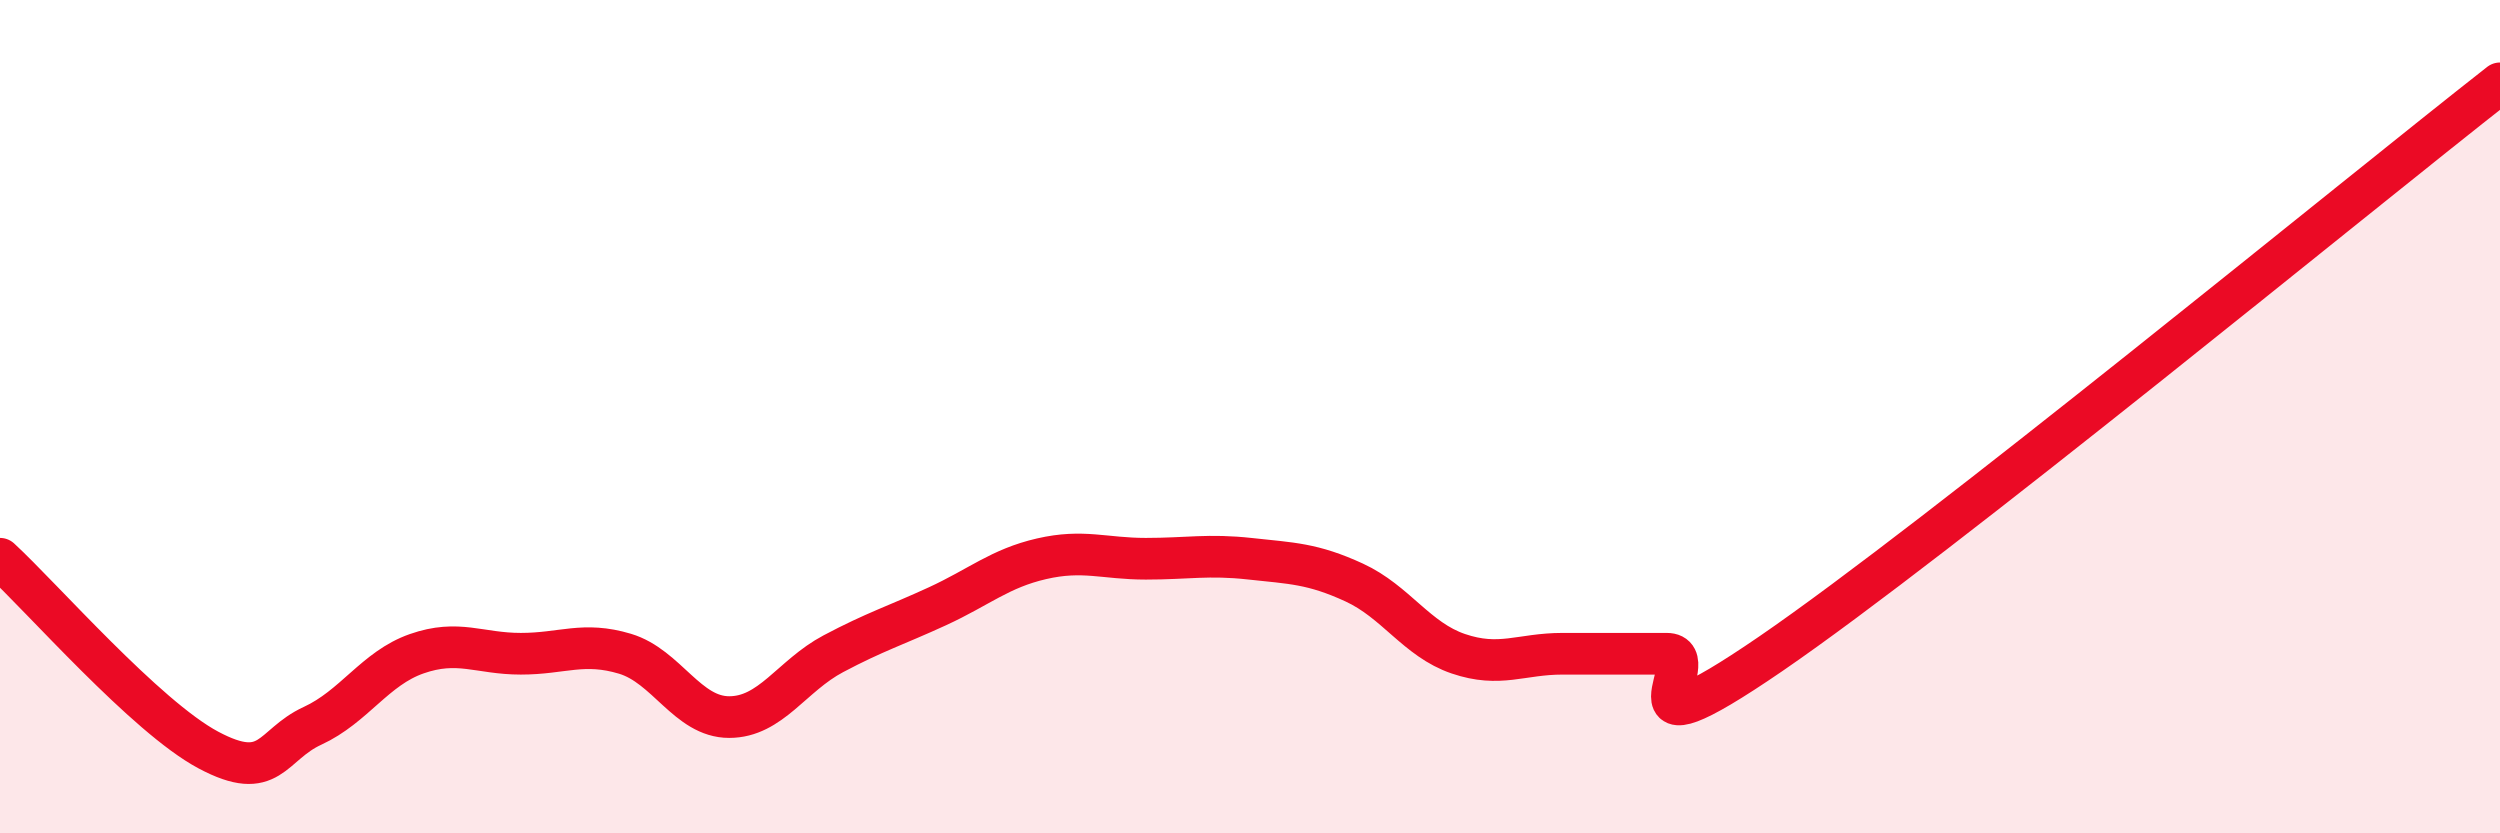 
    <svg width="60" height="20" viewBox="0 0 60 20" xmlns="http://www.w3.org/2000/svg">
      <path
        d="M 0,13.41 C 1,14.33 3.5,17.2 5,18 C 6.5,18.8 6.5,17.88 7.5,17.42 C 8.5,16.96 9,16.04 10,15.69 C 11,15.34 11.5,15.69 12.5,15.69 C 13.5,15.69 14,15.39 15,15.69 C 16,15.99 16.5,17.21 17.5,17.21 C 18.5,17.21 19,16.22 20,15.69 C 21,15.16 21.5,15.01 22.5,14.55 C 23.5,14.09 24,13.64 25,13.41 C 26,13.18 26.5,13.41 27.5,13.41 C 28.5,13.41 29,13.3 30,13.41 C 31,13.52 31.5,13.52 32.5,13.98 C 33.5,14.44 34,15.35 35,15.69 C 36,16.03 36.5,15.69 37.5,15.69 C 38.5,15.69 39,15.69 40,15.69 C 41,15.69 38.5,18.43 42.5,15.69 C 46.5,12.95 56.5,4.74 60,2L60 20L0 20Z"
        fill="#EB0A25"
        opacity="0.1"
        stroke-linecap="round"
        stroke-linejoin="round"
      />
      <path
        d="M 0,13.41 C 1,14.33 3.5,17.2 5,18 C 6.5,18.8 6.5,17.88 7.5,17.42 C 8.5,16.96 9,16.04 10,15.69 C 11,15.34 11.5,15.69 12.5,15.69 C 13.5,15.69 14,15.39 15,15.69 C 16,15.99 16.5,17.21 17.5,17.21 C 18.5,17.21 19,16.22 20,15.69 C 21,15.16 21.5,15.01 22.5,14.55 C 23.5,14.09 24,13.64 25,13.41 C 26,13.18 26.5,13.41 27.5,13.41 C 28.5,13.41 29,13.3 30,13.41 C 31,13.52 31.5,13.52 32.5,13.98 C 33.5,14.44 34,15.35 35,15.69 C 36,16.03 36.5,15.69 37.5,15.69 C 38.5,15.69 39,15.69 40,15.69 C 41,15.69 38.5,18.43 42.5,15.69 C 46.5,12.95 56.5,4.74 60,2"
        stroke="#EB0A25"
        stroke-width="1"
        fill="none"
        stroke-linecap="round"
        stroke-linejoin="round"
      />
    </svg>
  